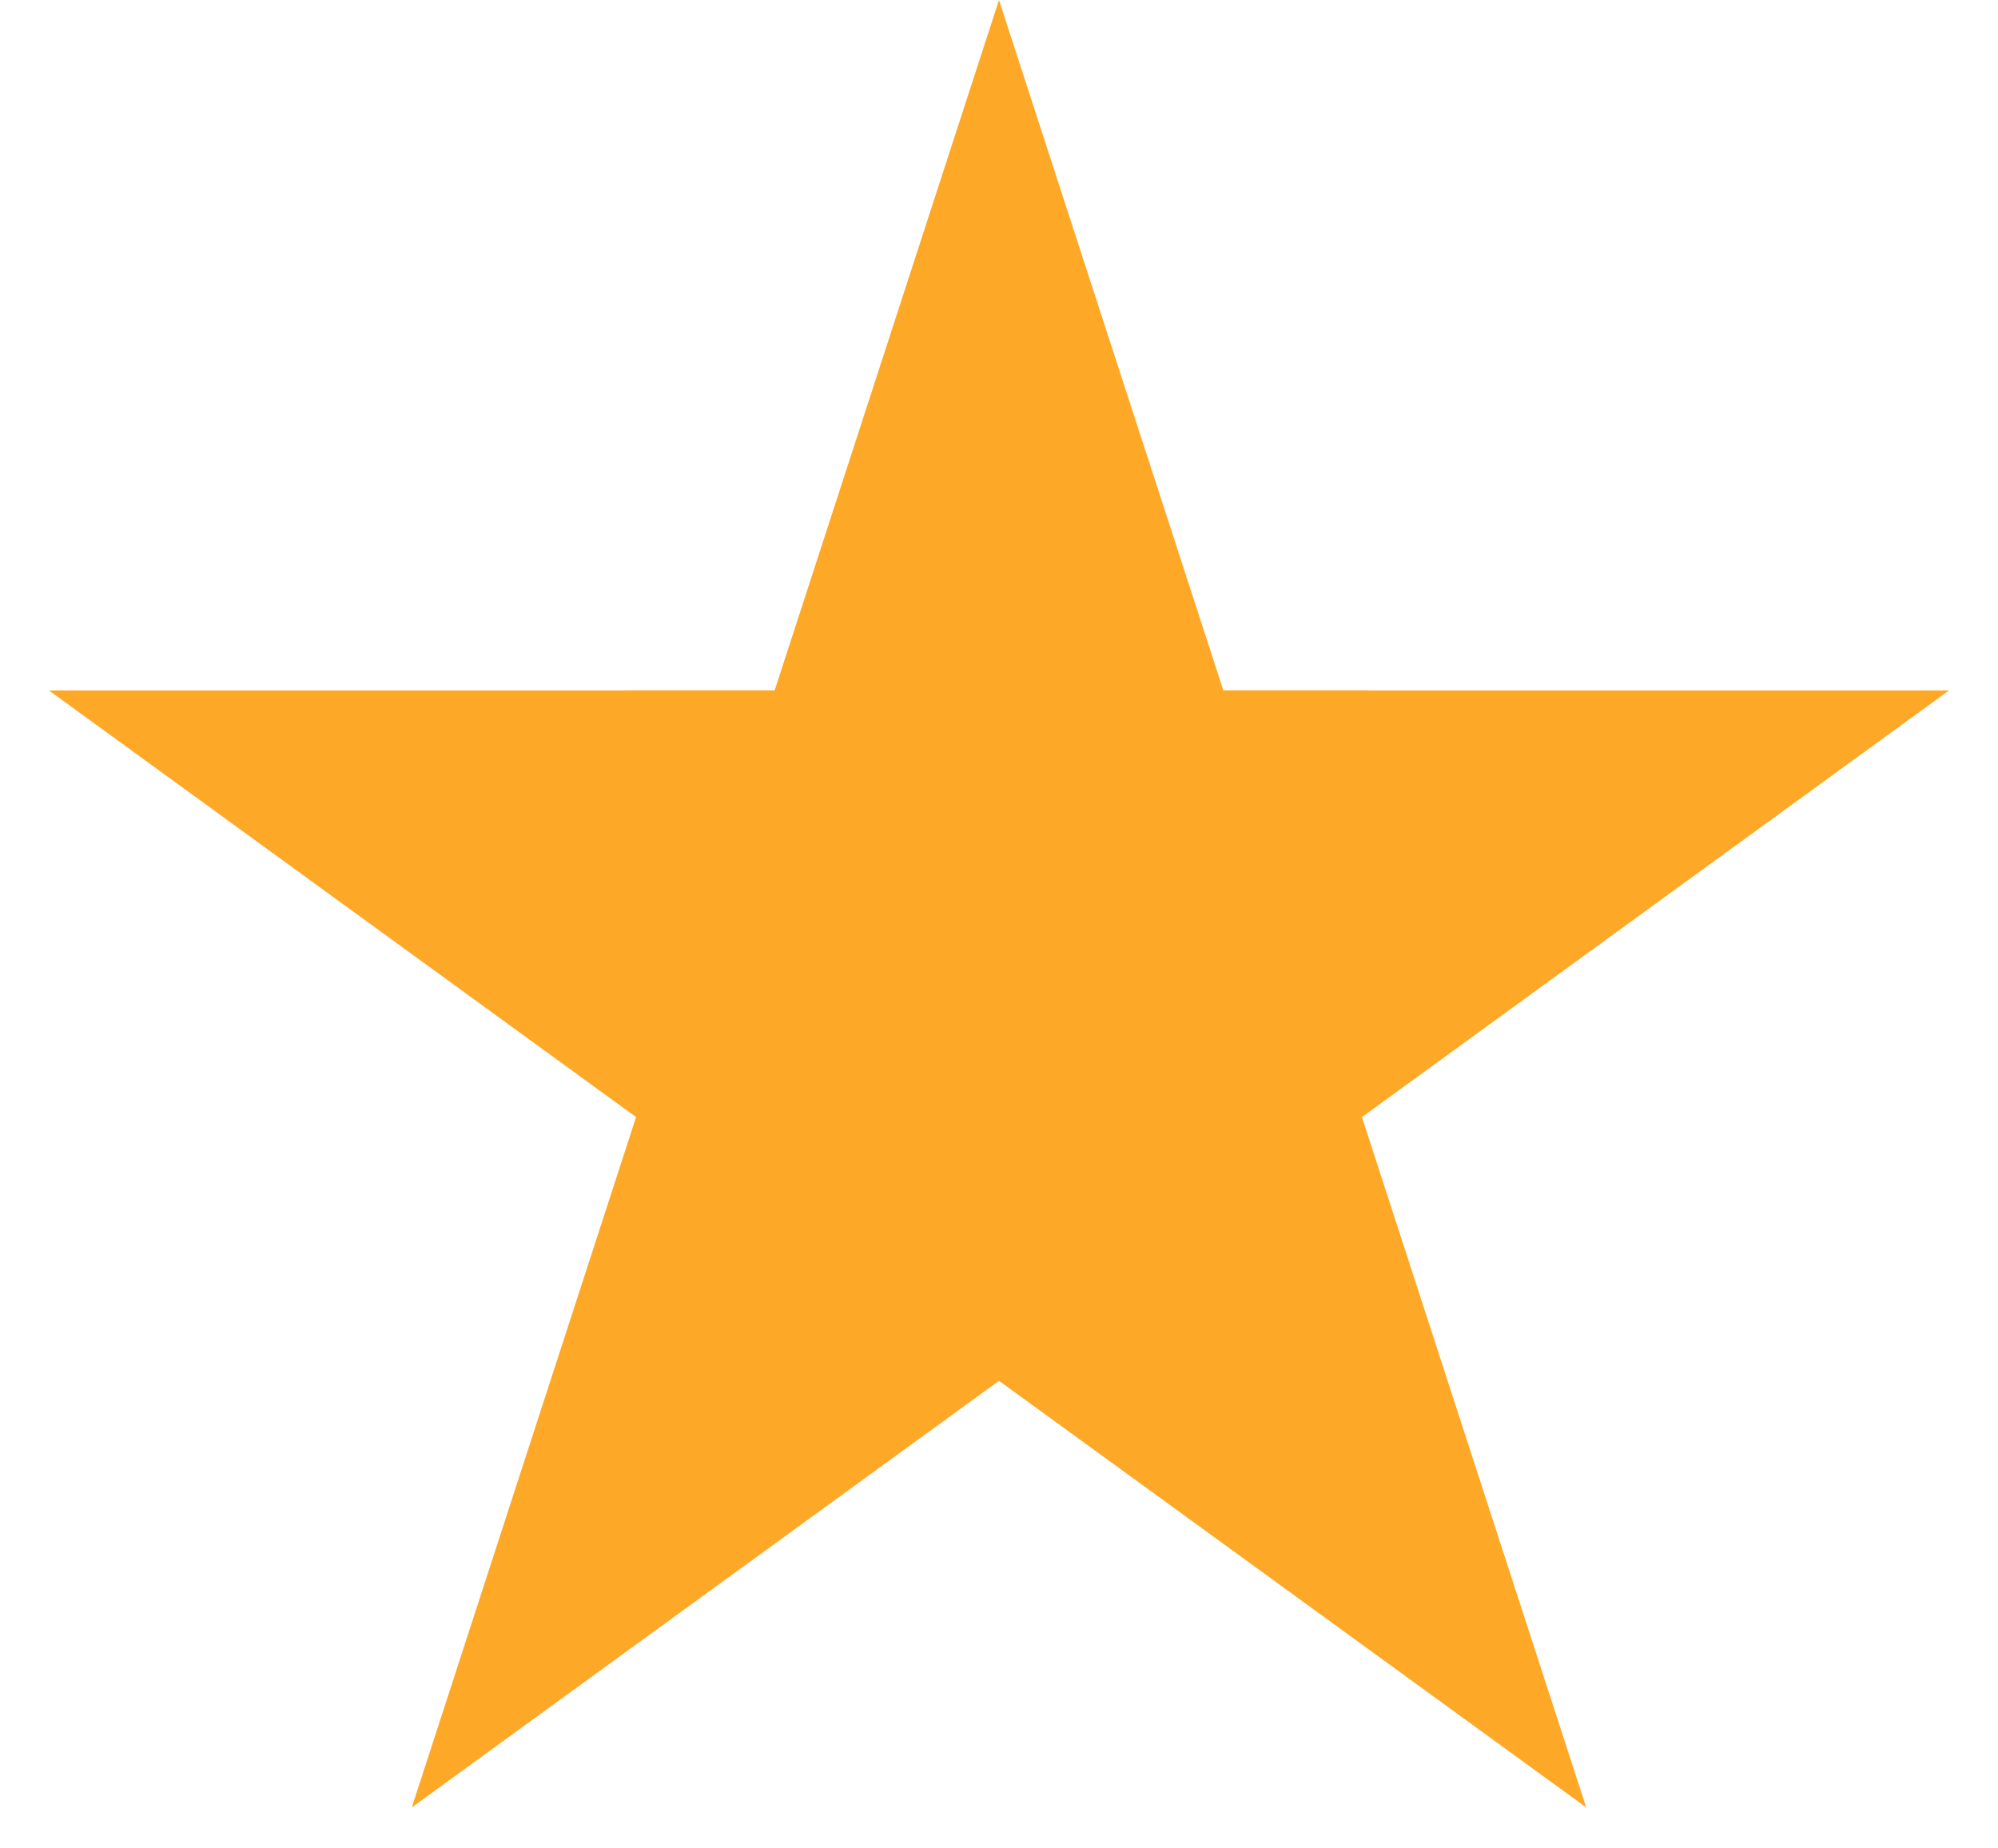 <svg width="40" height="37" viewBox="0 0 40 37" fill="none" xmlns="http://www.w3.org/2000/svg">
<path d="M20 0L24.491 13.819L39.021 13.82L27.266 22.361L31.756 36.18L20 27.64L8.244 36.18L12.734 22.361L0.979 13.82L15.509 13.819L20 0Z" fill="#FEA827"/>
</svg>

